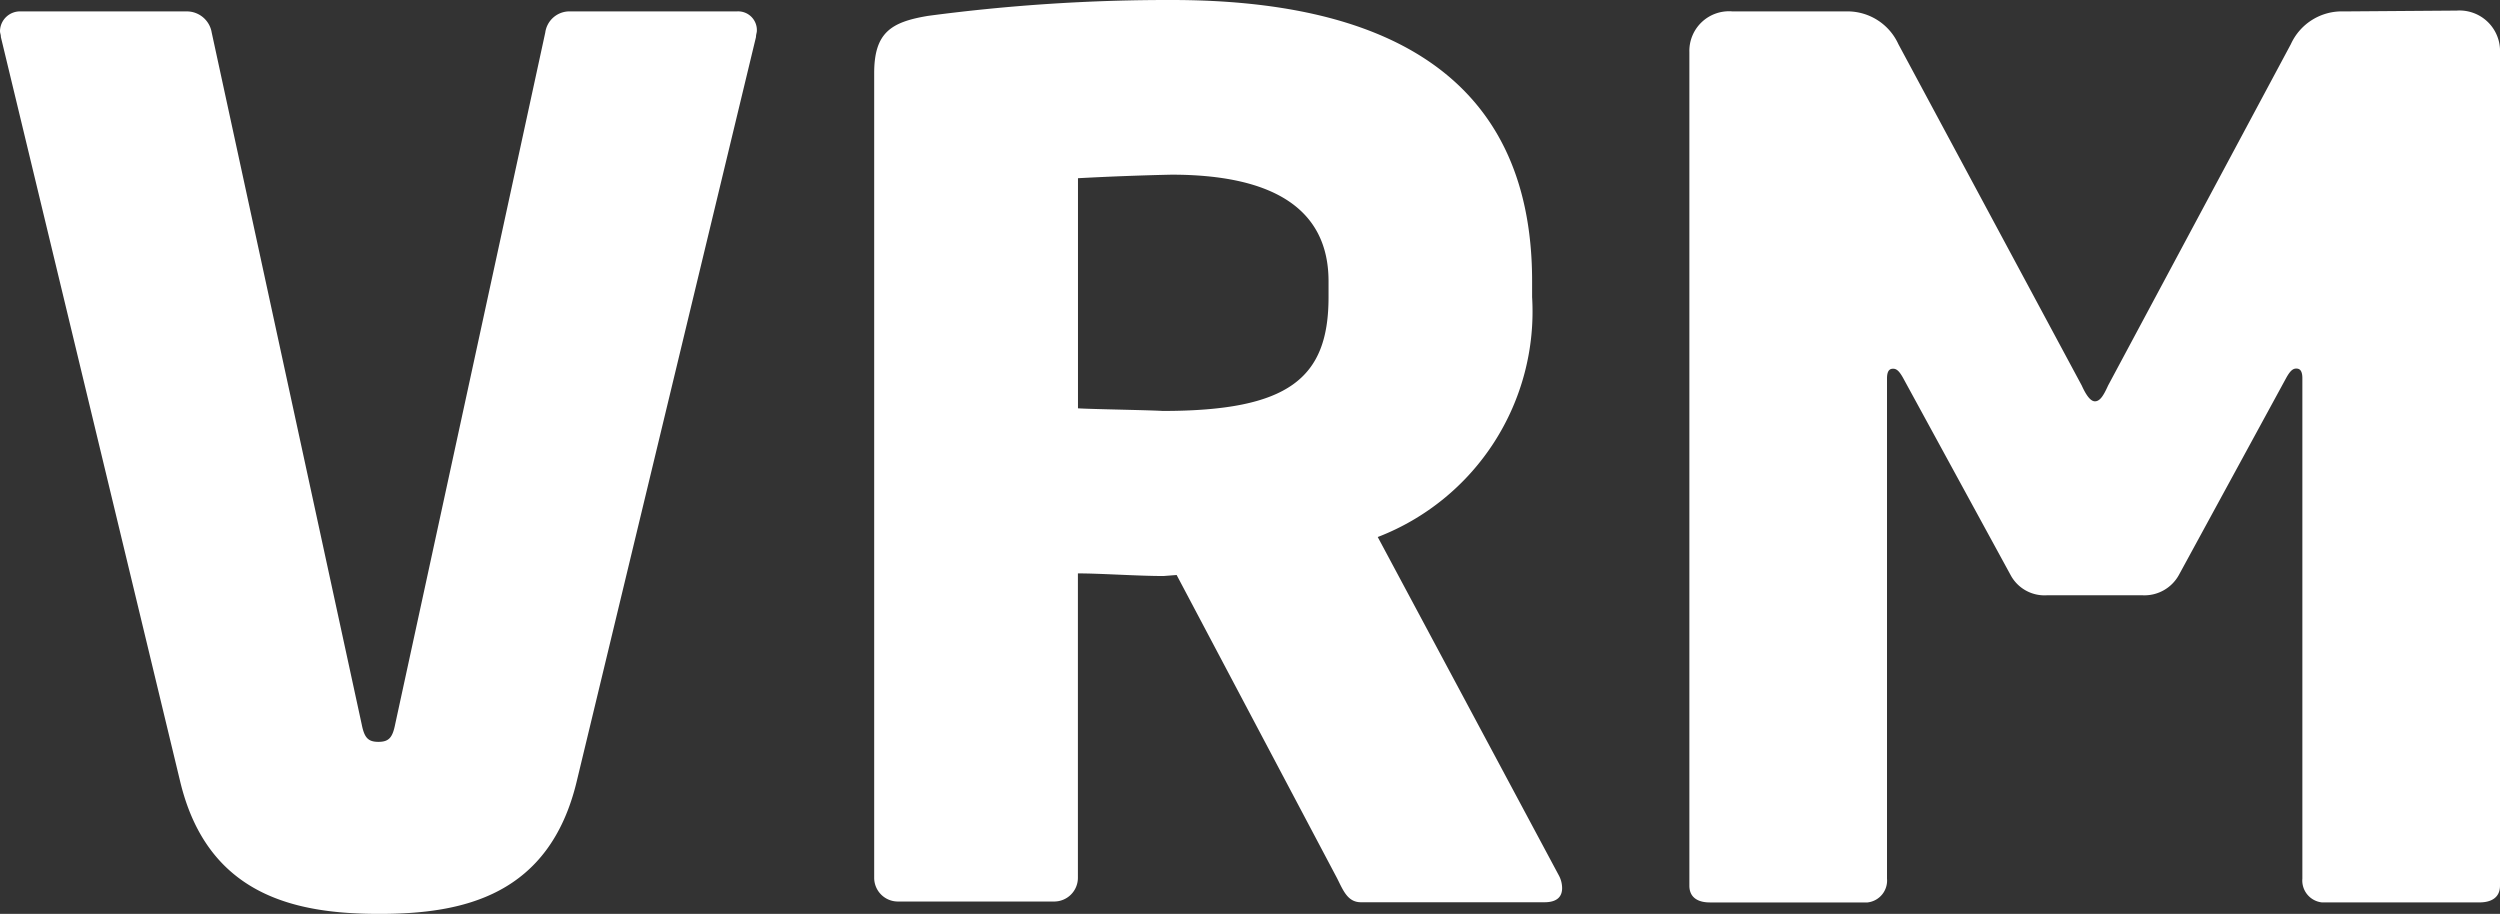 <svg xmlns="http://www.w3.org/2000/svg" width="65.653" height="24" viewBox="0 0 65.653 24">
    <rect x="0" y="0" width="65.653" height="24" fill="#333333" stroke="none"/>
    <path data-name="VRM Logo" d="M14.919.3a.642.642 0 0 0-.6.556l-3.941 18.163c-.069.347-.162.463-.44.463s-.371-.116-.44-.463L5.56.857A.663.663 0 0 0 4.934.3H.556A.526.526 0 0 0 0 .811C0 .88.023.9.023.973L4.726 20.5c.718 3.037 3.058 3.5 5.235 3.5s4.471-.463 5.189-3.5L19.853.973c0-.069.023-.116.023-.162A.492.492 0 0 0 19.344.3zm46.633 0a1.469 1.469 0 0 0-1.39.857l-4.8 8.965c-.116.255-.209.417-.347.417-.116 0-.232-.162-.347-.417l-4.815-8.964A1.469 1.469 0 0 0 48.463.3H45.5a1.041 1.041 0 0 0-1.135 1.066v21.893c0 .347.278.44.533.44h4.147a.578.578 0 0 0 .51-.625V9.938c0-.232.093-.255.162-.255.093 0 .162.069.255.232L52.8 15.1a1.009 1.009 0 0 0 .95.533h2.52a1.033 1.033 0 0 0 .95-.533l2.826-5.189c.093-.162.162-.232.255-.232.07 0 .162.023.162.255v13.139a.578.578 0 0 0 .51.625h4.147c.255 0 .533-.093.533-.44V1.39A1.064 1.064 0 0 0 64.517.278L61.552.3zM28.309 10.726V4.68a78.524 78.524 0 0 1 2.456-.093c2.641 0 4.124.88 4.124 2.8v.417c0 2.131-1.042 2.988-4.355 2.988-.347-.023-1.876-.046-2.224-.069M30.764 0a47.835 47.835 0 0 0-6.394.417c-.973.162-1.413.44-1.413 1.506V23.05a.623.623 0 0 0 .625.625h4.1a.623.623 0 0 0 .625-.625v-7.992c.6 0 1.575.069 2.247.069l.346-.027 4.216 7.969c.162.324.278.625.625.625h4.819c.347 0 .463-.162.463-.371a.711.711 0 0 0-.093-.347l-4.749-8.873a6.345 6.345 0 0 0 4.054-6.3V7.39C40.239 1.807 36.116 0 30.764 0z" style="fill:#fff"/>
</svg>
